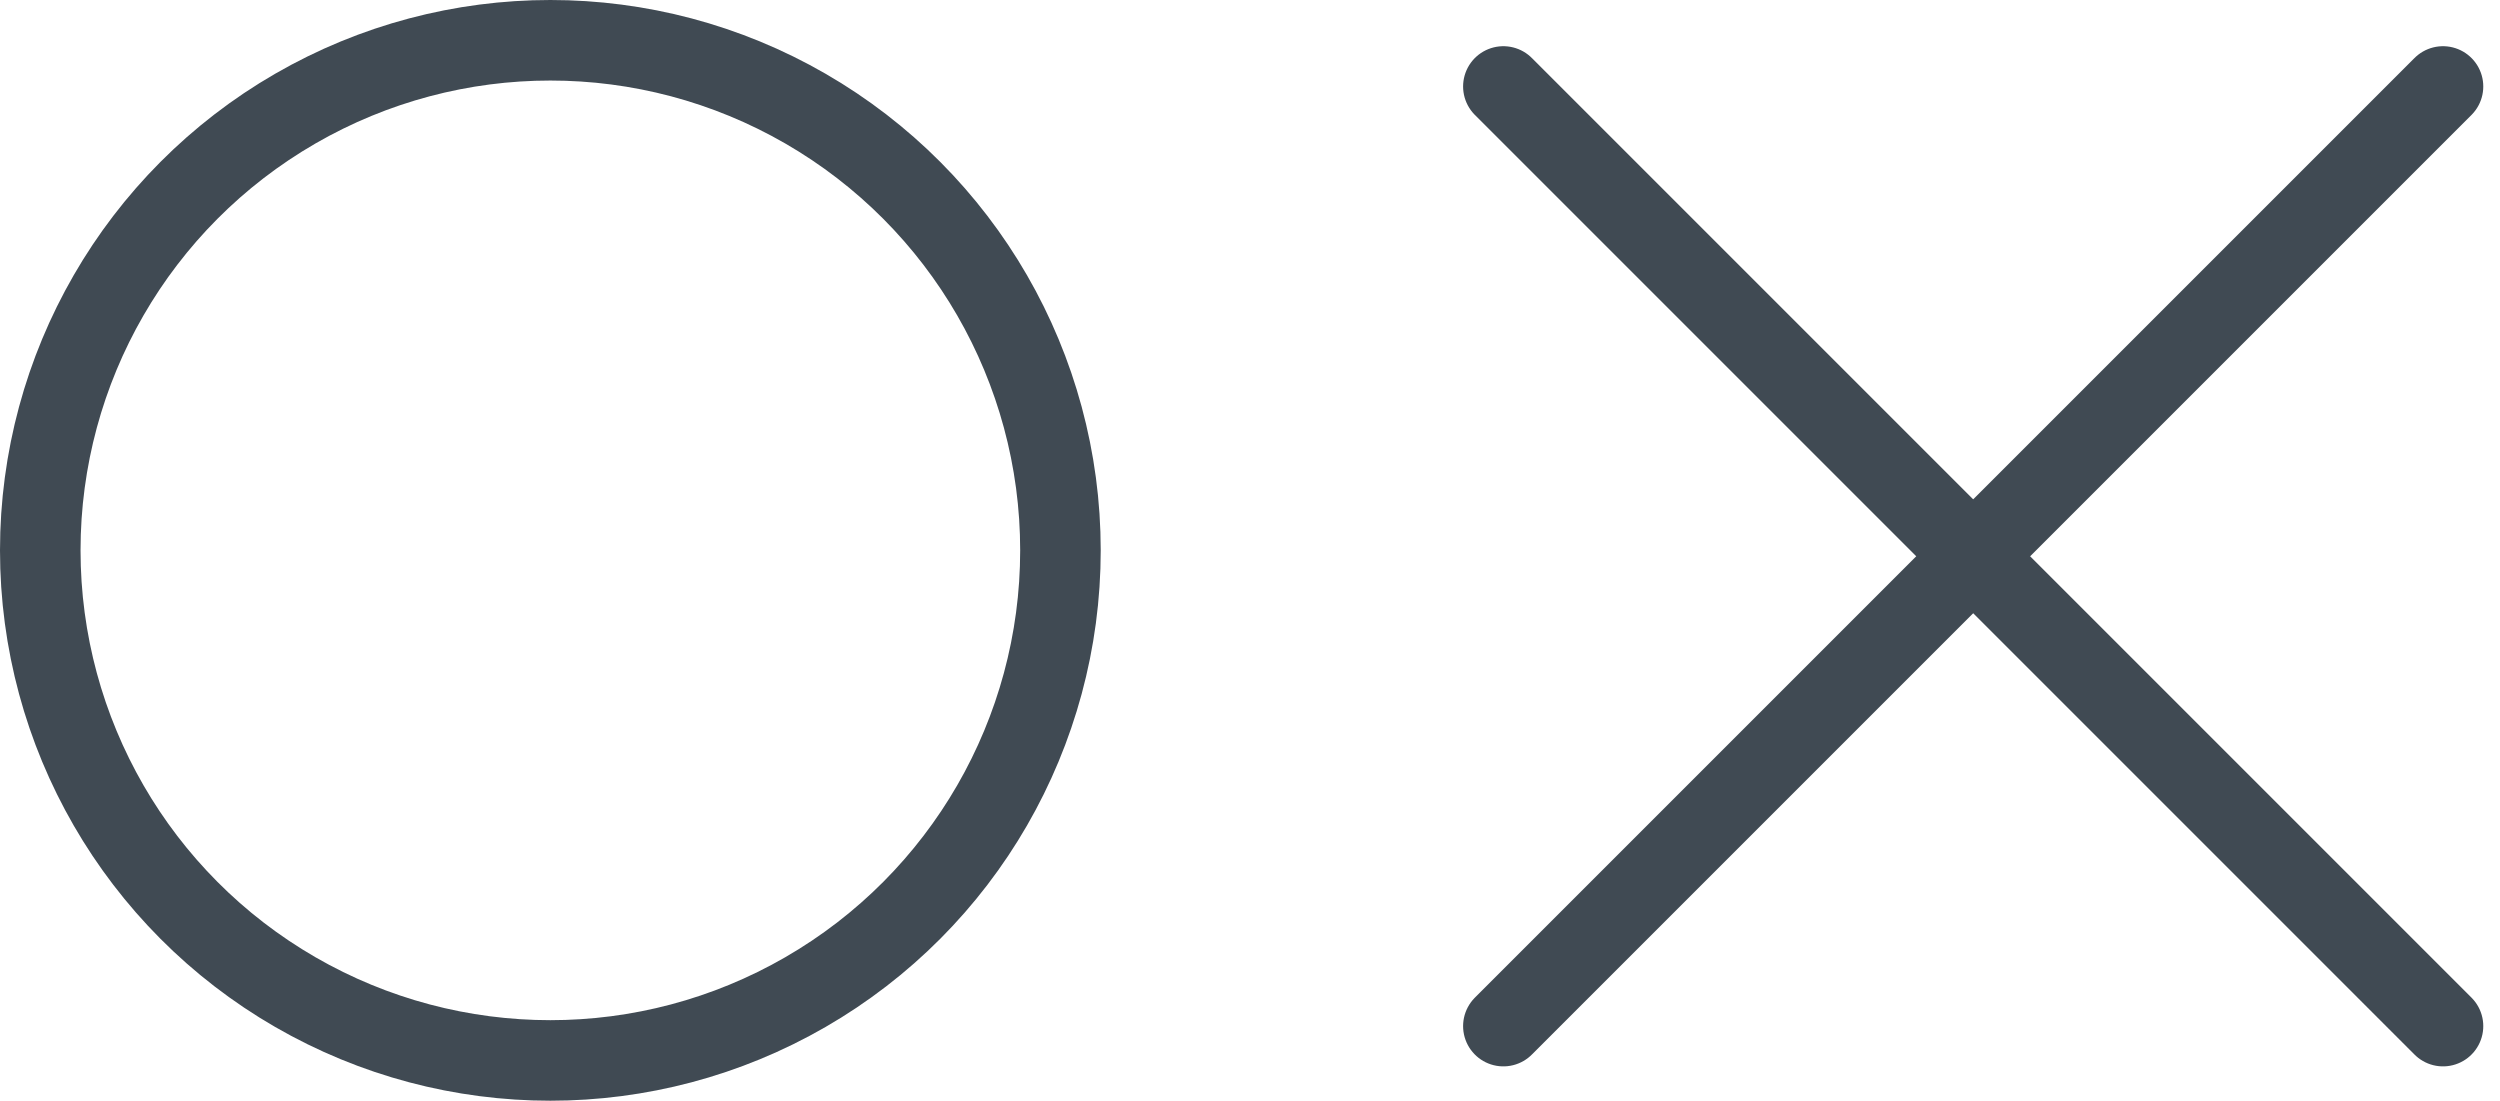 <svg xmlns="http://www.w3.org/2000/svg" width="93.121" height="41" viewBox="0 0 93.121 41">
  <g id="グループ_119446" data-name="グループ 119446" transform="translate(0 0.11)">
    <g id="楕円形_9" data-name="楕円形 9" transform="translate(0 -0.11)" fill="none" stroke="#404a53" stroke-width="3">
      <circle cx="20.5" cy="20.5" r="20.5" stroke="none"/>
      <circle cx="20.5" cy="20.5" r="19" fill="none"/>
    </g>
    <g id="グループ_119316" data-name="グループ 119316" transform="translate(56 3.111)">
      <path id="パス_192" data-name="パス 192" d="M-16710-16034.492l35,35" transform="translate(16709.998 16034.492)" fill="none" stroke="#404a53" stroke-linecap="round" stroke-width="3"/>
      <path id="パス_193" data-name="パス 193" d="M-16675-16034.492l-35,35" transform="translate(16709.998 16034.492)" fill="none" stroke="#404a53" stroke-linecap="round" stroke-width="3"/>
    </g>
  </g>
</svg>
